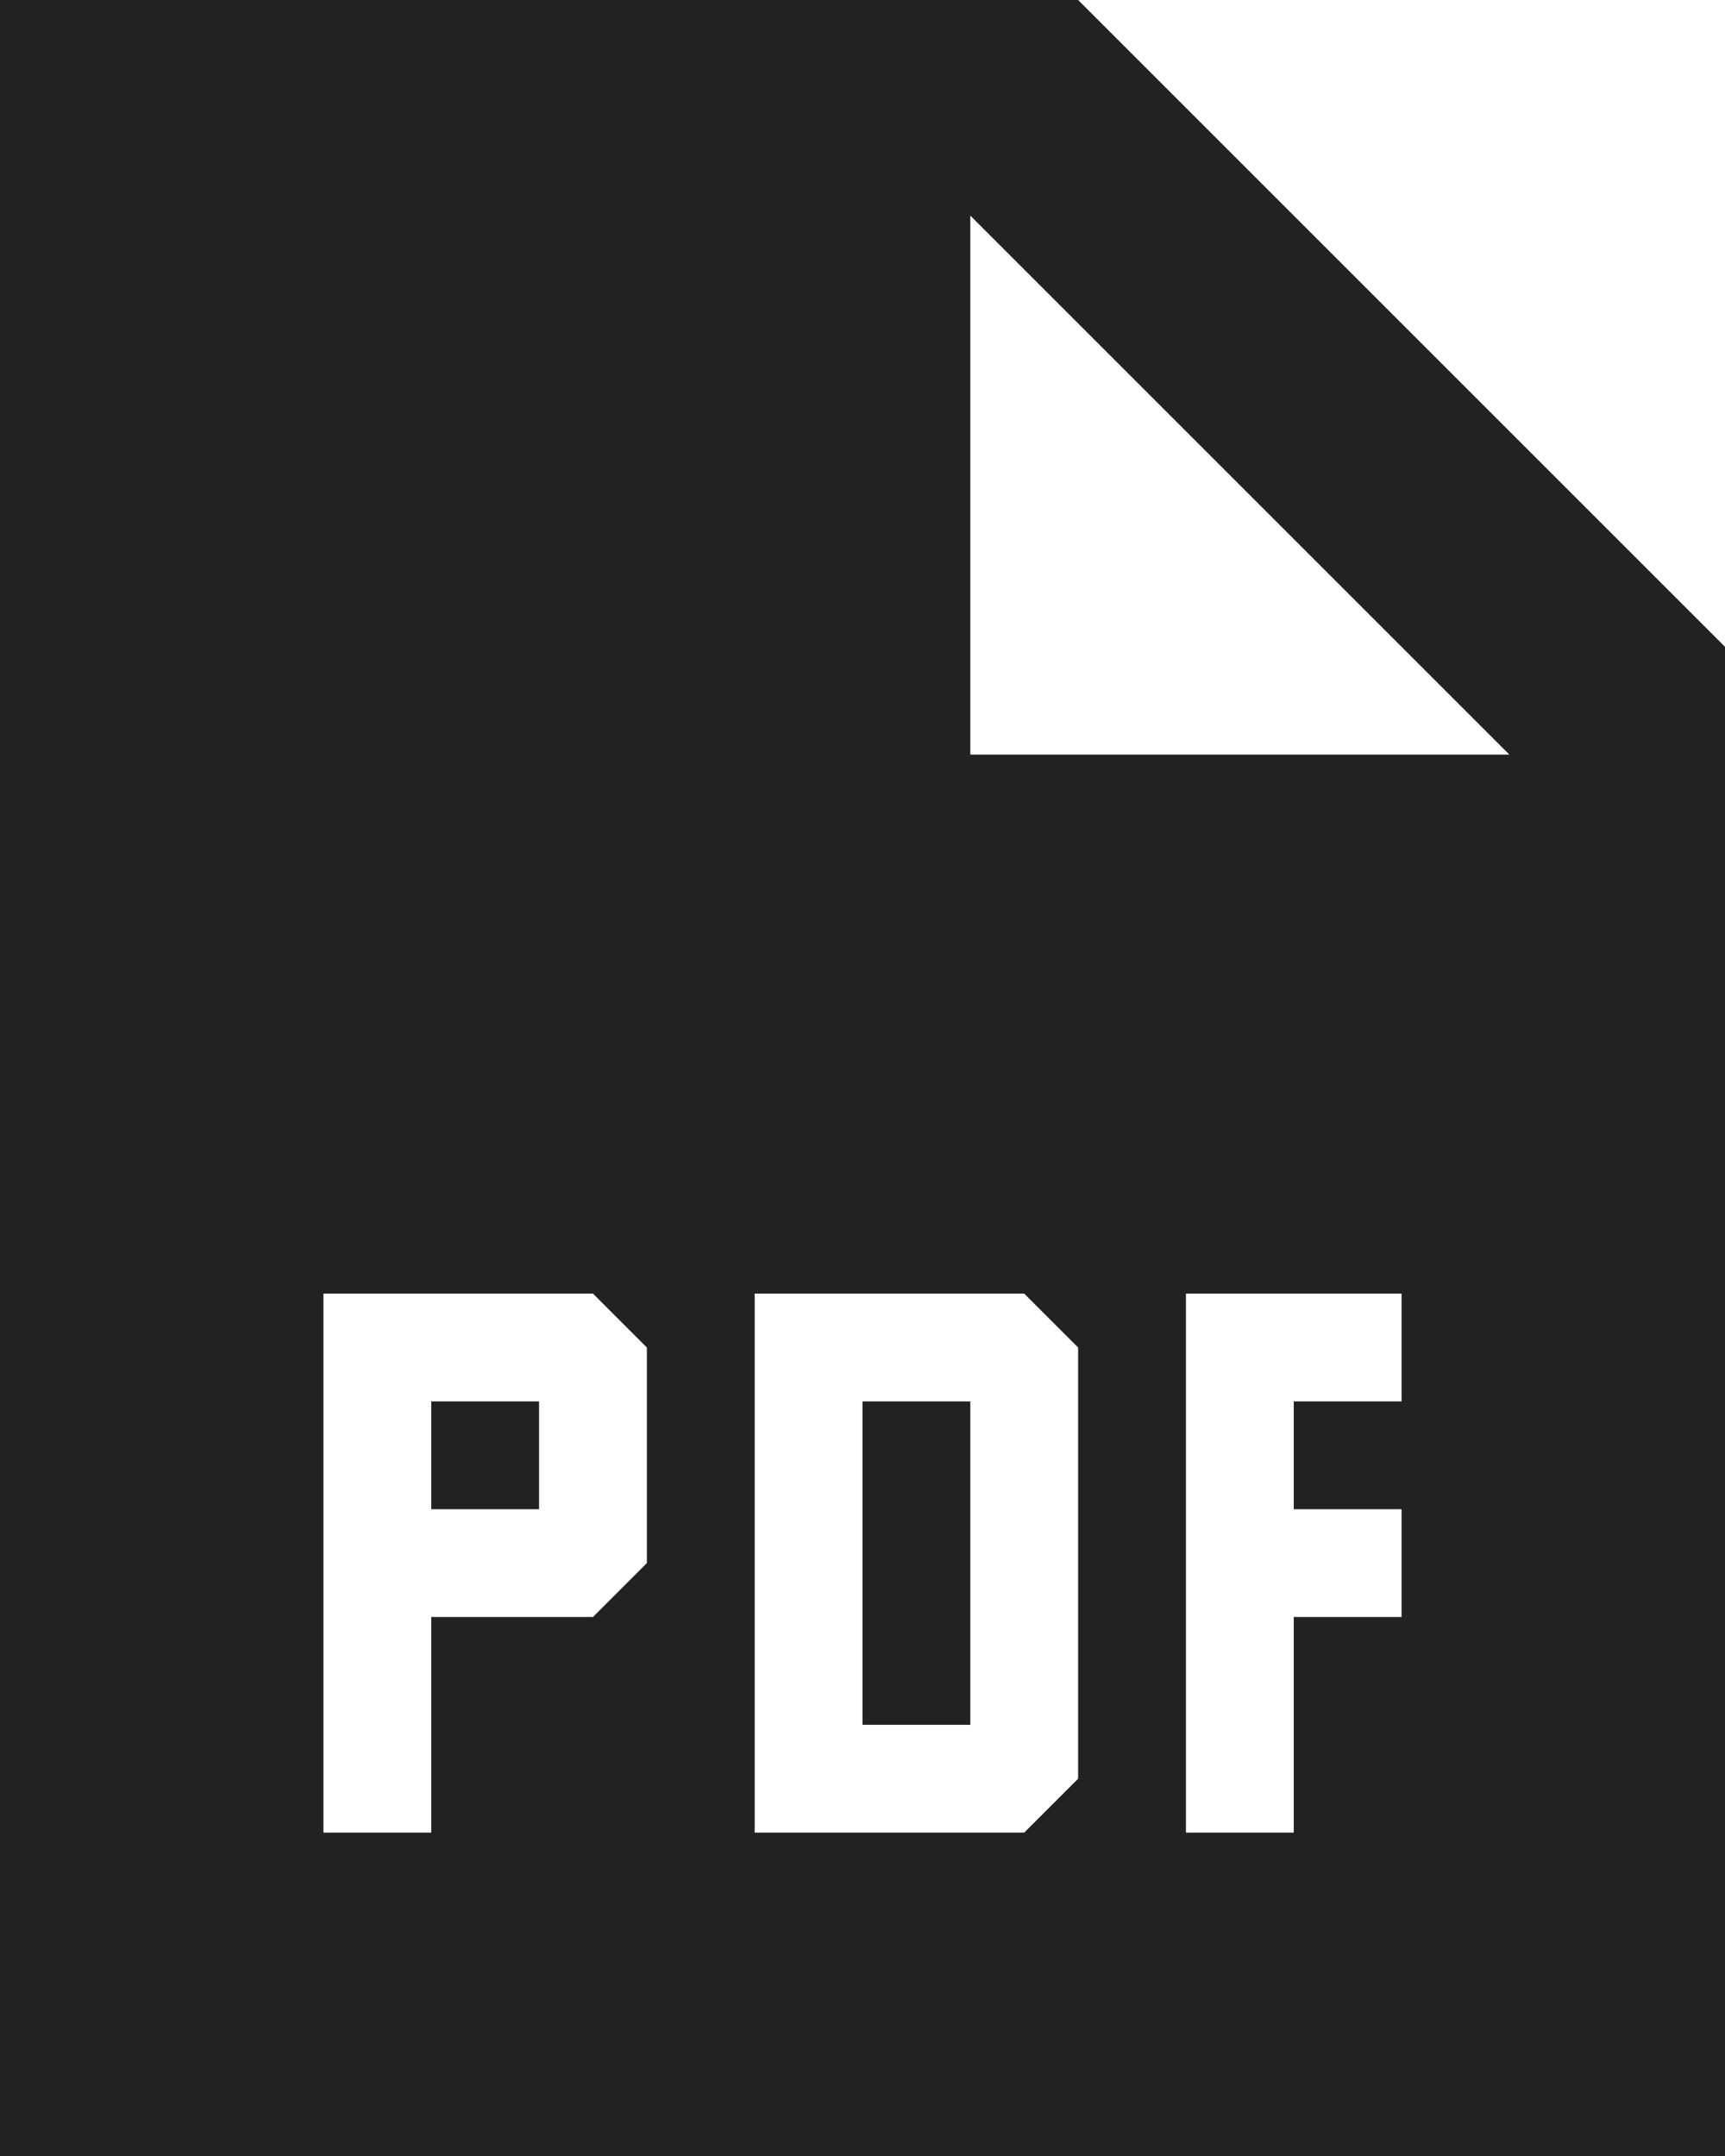 <?xml version="1.0" encoding="utf-8"?>
<svg xmlns="http://www.w3.org/2000/svg" fill="none" height="100%" overflow="visible" preserveAspectRatio="none" style="display: block;" viewBox="0 0 16 20" width="100%">
<path d="M16 6V20H0V0H10L16 6ZM3 12V17H4V15H5.5L6 14.5V12.5L5.5 12H3ZM7 12V17H9.5L10 16.5V12.5L9.5 12H7ZM11 12V17H12V15H13V14H12V13H13V12H11ZM9 13V16H8V13H9ZM5 13V14H4V13H5ZM9 7H14L9 2V7Z" fill="#212221" id="Subtract"/>
</svg>